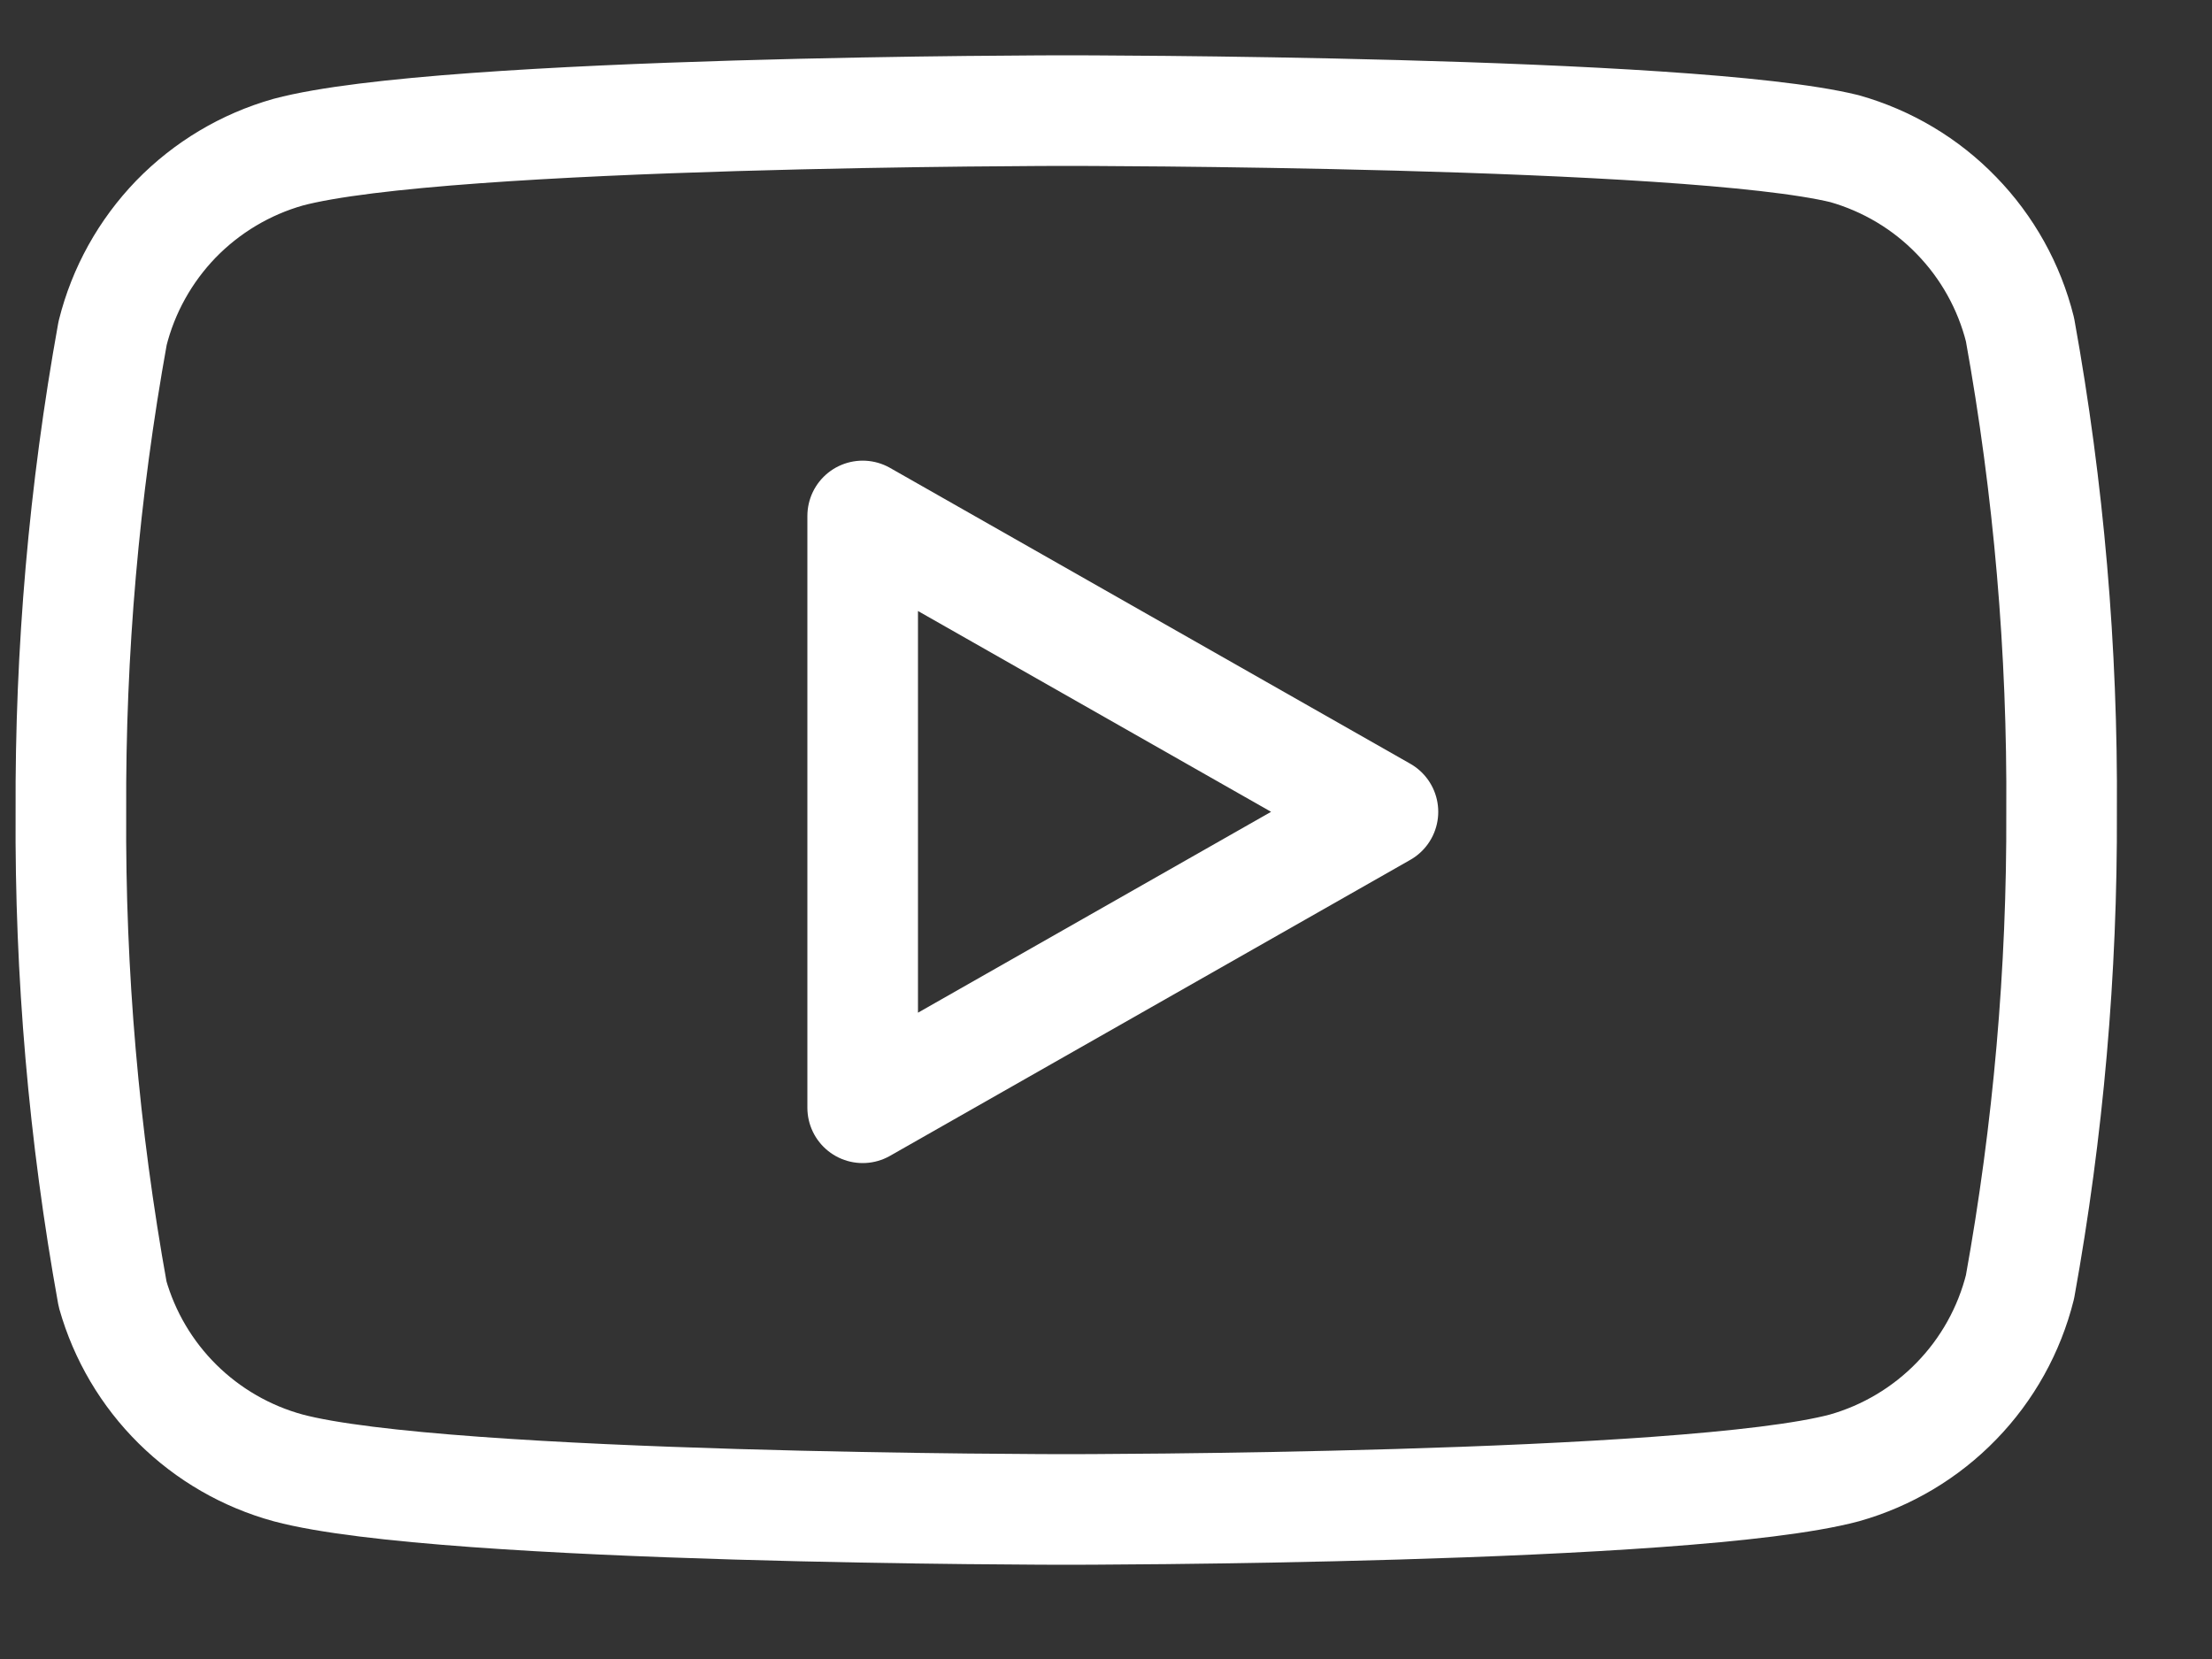<svg width="20" height="15" viewBox="0 0 20 15" fill="none" xmlns="http://www.w3.org/2000/svg">
<rect x="0" y="0" width="20" height="15" fill="#333333" stroke="none"/>
<path d="M18.264 2.98C18.167 2.592 17.969 2.236 17.69 1.949C17.412 1.661 17.062 1.453 16.677 1.344C15.27 1 9.641 1 9.641 1C9.641 1 4.012 1 2.605 1.376C2.22 1.485 1.87 1.694 1.591 1.981C1.313 2.269 1.115 2.624 1.018 3.013C0.76 4.441 0.634 5.889 0.641 7.341C0.632 8.803 0.758 10.262 1.018 11.701C1.125 12.078 1.327 12.42 1.605 12.695C1.883 12.97 2.228 13.169 2.605 13.272C4.012 13.648 9.641 13.648 9.641 13.648C9.641 13.648 15.27 13.648 16.677 13.272C17.062 13.163 17.412 12.954 17.69 12.667C17.969 12.38 18.167 12.024 18.264 11.636C18.52 10.219 18.646 8.781 18.64 7.341C18.65 5.879 18.524 4.419 18.264 2.98V2.98Z" stroke="white" stroke-linecap="round" stroke-linejoin="round"/>
<path d="M7.8 10.016L12.504 7.34L7.8 4.665V10.016Z" stroke="white" stroke-linecap="round" stroke-linejoin="round"/>
</svg>
